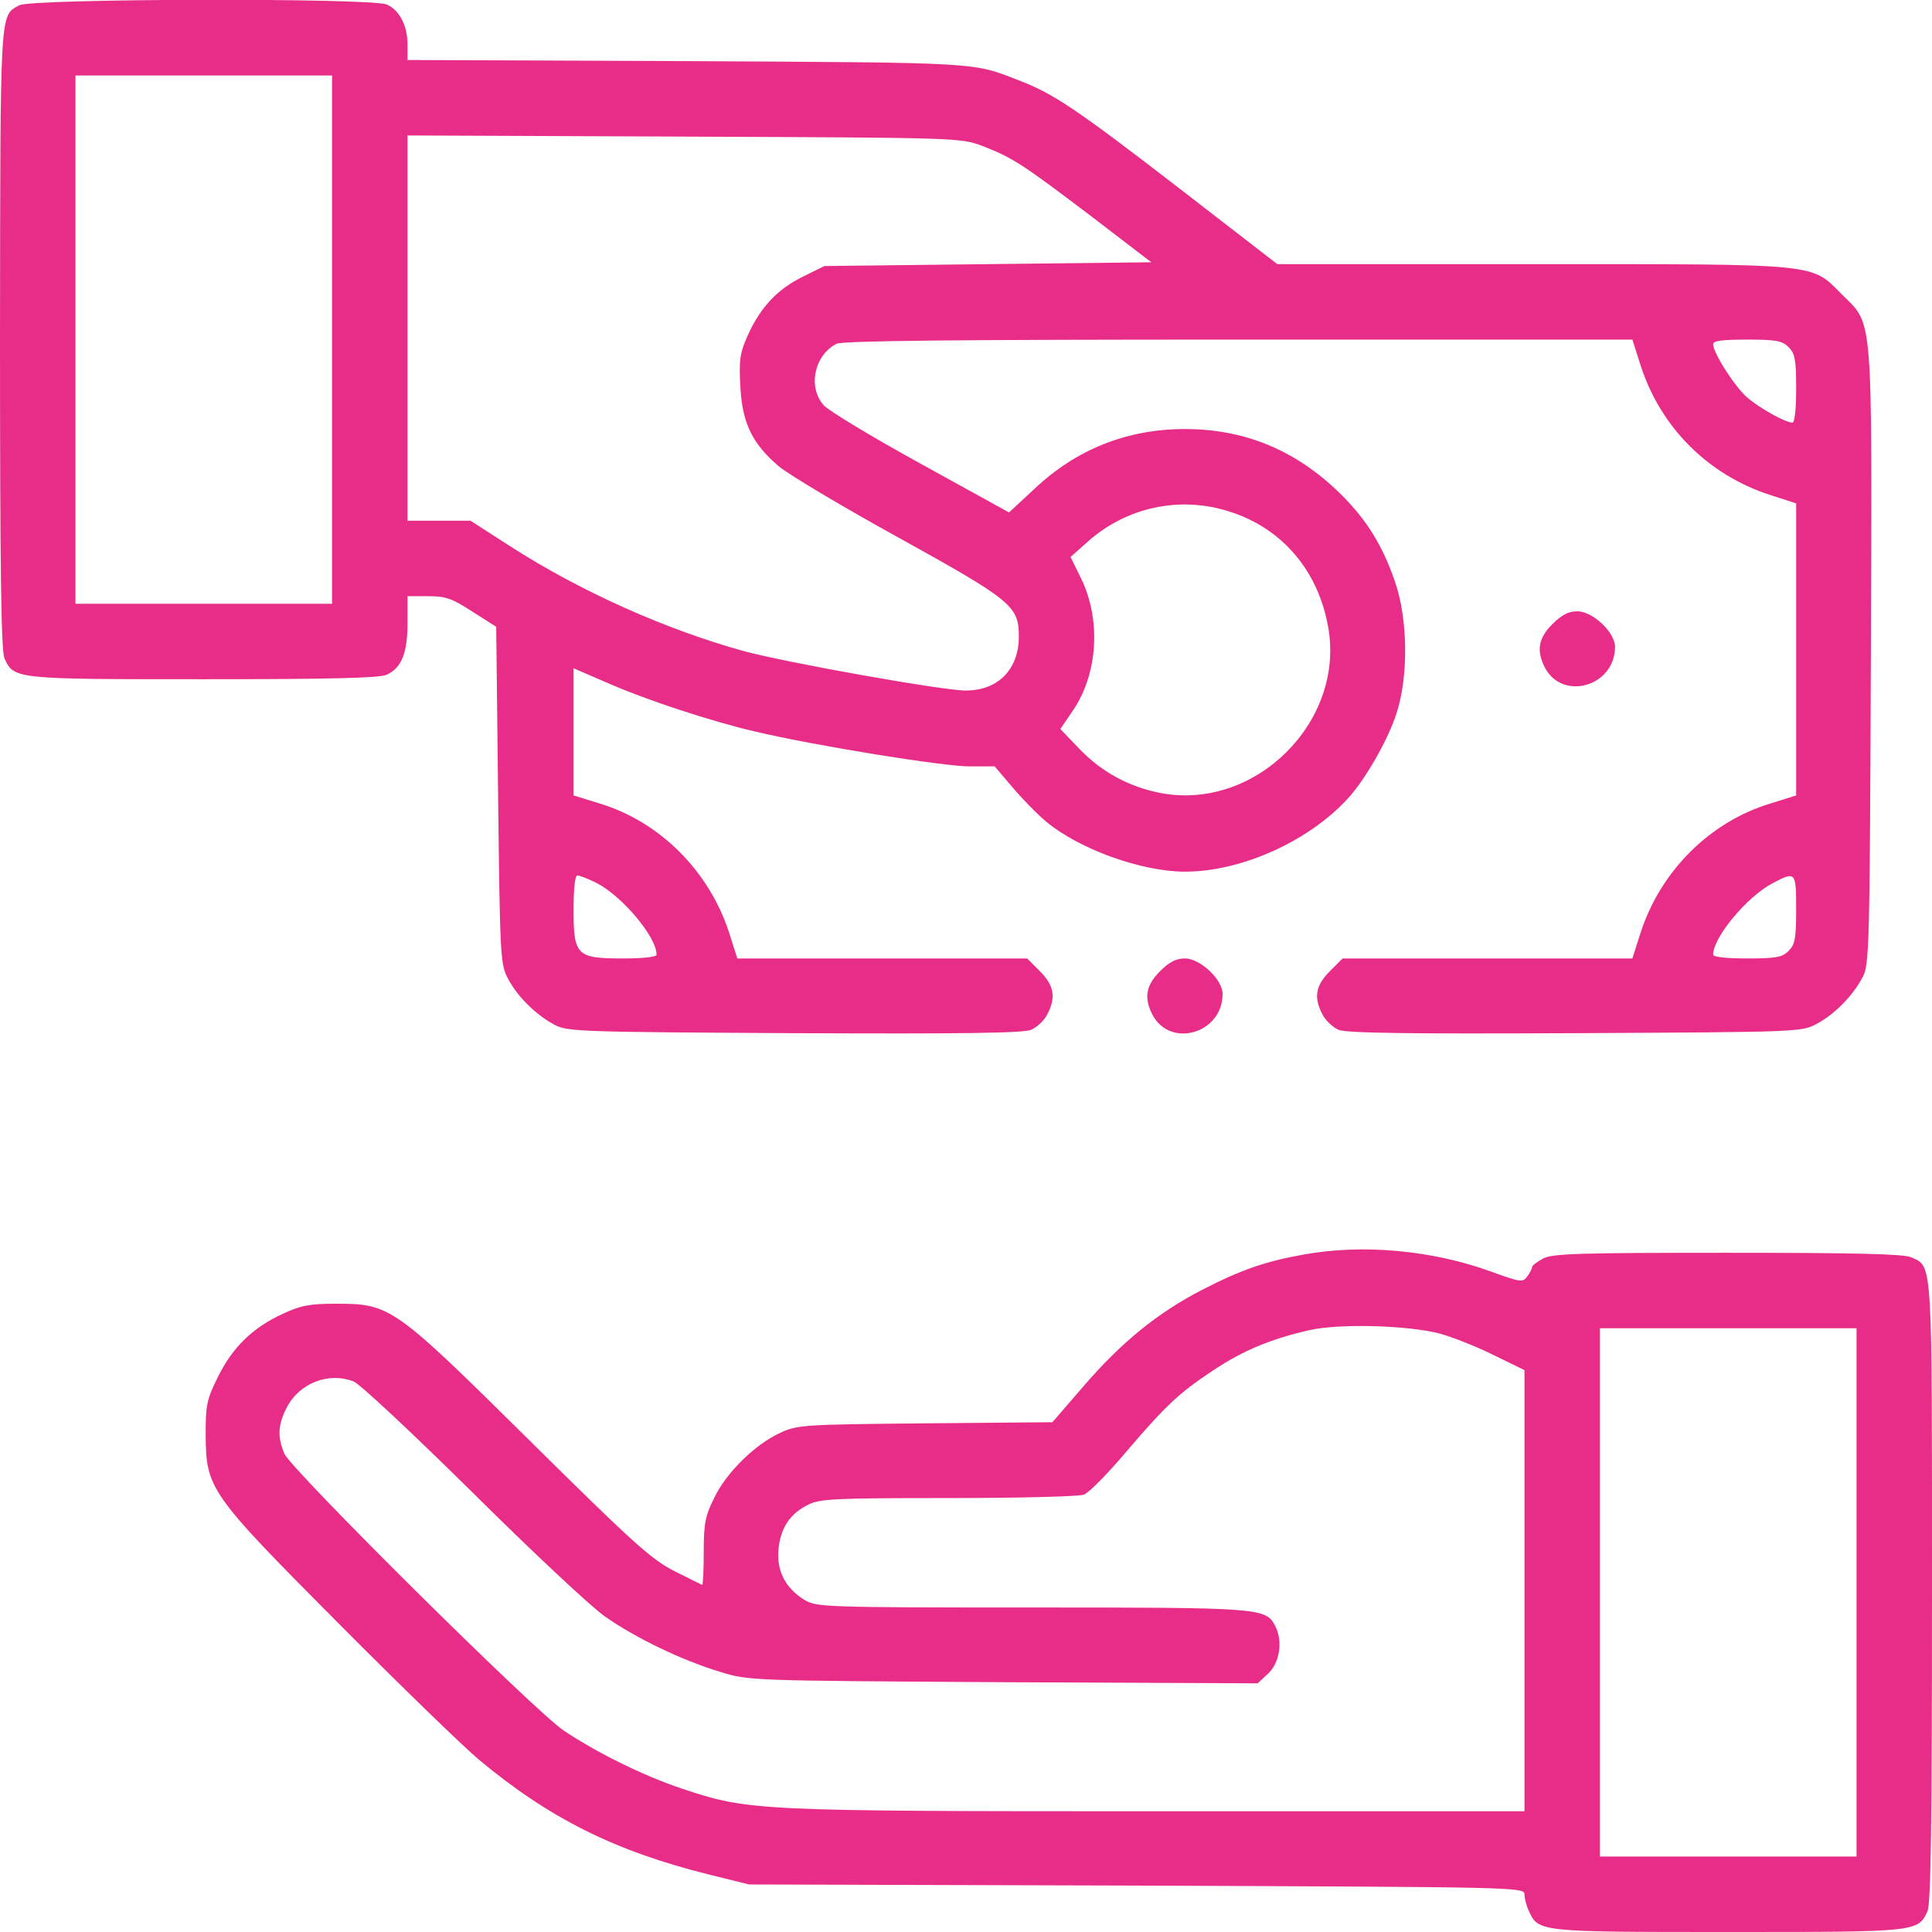 <?xml version="1.0" standalone="no"?>
<!DOCTYPE svg PUBLIC "-//W3C//DTD SVG 20010904//EN"
 "http://www.w3.org/TR/2001/REC-SVG-20010904/DTD/svg10.dtd">
<svg version="1.0" xmlns="http://www.w3.org/2000/svg"
 width="512pt" height="512pt" viewBox="0 0 512 512"
 preserveAspectRatio="xMidYMid meet">

<g transform="translate(0,512) scale(0.1,-0.1)"
fill="#e82d89" stroke="none">
<path d="M51 5106 c-52 -29 -50 -1 -51 -883 0 -617 3 -829 12 -848 25 -55 28
-55 527 -55 335 0 467 3 486 12 39 18 55 57 55 138 l0 70 55 0 c47 0 63 -6
117 -41 l63 -40 5 -447 c5 -434 6 -448 27 -487 25 -47 74 -95 123 -121 33 -18
72 -19 635 -22 441 -2 607 0 628 9 15 7 34 24 42 40 24 45 19 77 -19 115 l-34
34 -384 0 -384 0 -22 69 c-53 163 -184 294 -344 342 l-68 21 0 168 0 169 88
-38 c104 -46 281 -104 395 -130 156 -37 502 -93 568 -92 l65 0 46 -54 c26 -31
66 -72 90 -92 87 -73 253 -133 368 -133 154 0 338 85 440 203 45 53 100 151
121 217 32 98 30 250 -4 348 -36 105 -82 175 -161 249 -113 104 -243 156 -396
156 -153 0 -288 -54 -398 -158 l-68 -63 -234 129 c-129 71 -245 141 -257 155
-43 48 -25 133 34 163 16 8 316 11 1065 11 l1044 0 22 -69 c53 -164 179 -290
344 -343 l68 -22 0 -387 0 -387 -67 -21 c-161 -48 -292 -179 -345 -342 l-22
-69 -384 0 -384 0 -34 -34 c-38 -38 -43 -70 -19 -115 8 -16 27 -33 42 -40 21
-9 187 -11 628 -9 593 3 600 3 640 25 47 25 95 74 121 123 18 33 19 77 22 849
3 926 7 877 -77 961 -83 83 -52 80 -820 80 l-676 0 -260 201 c-271 209 -333
251 -425 286 -123 48 -97 47 -877 51 l-743 3 0 40 c0 51 -21 92 -55 107 -39
18 -941 16 -974 -2z m829 -886 l0 -700 -340 0 -340 0 0 700 0 700 340 0 340 0
0 -700z m1724 513 c80 -31 107 -49 289 -187 l158 -121 -433 -5 -433 -5 -57
-28 c-67 -33 -112 -80 -146 -155 -21 -47 -24 -65 -20 -136 5 -97 31 -151 101
-211 23 -20 166 -106 317 -189 303 -168 320 -182 320 -263 0 -87 -55 -143
-141 -143 -60 0 -470 73 -586 104 -207 57 -434 158 -622 279 l-104 67 -84 0
-83 0 0 510 0 511 733 -3 c728 -3 732 -3 791 -25z m2136 -533 c17 -17 20 -33
20 -110 0 -56 -4 -90 -10 -90 -18 0 -85 37 -119 66 -32 27 -91 118 -91 142 0
9 25 12 90 12 77 0 93 -3 110 -20z m-1481 -436 c139 -44 235 -157 261 -307 44
-250 -193 -485 -442 -439 -85 16 -159 56 -218 118 l-50 52 34 50 c66 98 74
240 21 349 l-28 57 44 39 c103 93 246 124 378 81z m-1678 -984 c68 -35 159
-143 159 -190 0 -6 -34 -10 -90 -10 -122 0 -130 8 -130 130 0 56 4 90 10 90 6
0 29 -9 51 -20z m3179 -70 c0 -77 -3 -93 -20 -110 -17 -17 -33 -20 -110 -20
-56 0 -90 4 -90 10 0 46 90 154 157 189 62 33 63 31 63 -69z"/>
<path d="M4114 3466 c-37 -37 -43 -70 -20 -115 47 -90 186 -50 186 55 0 38
-59 94 -100 94 -23 0 -41 -9 -66 -34z"/>
<path d="M3074 2546 c-37 -37 -43 -70 -20 -115 47 -90 186 -50 186 55 0 38
-59 94 -100 94 -23 0 -41 -9 -66 -34z"/>
<path d="M3453 1795 c-100 -18 -164 -40 -267 -93 -118 -61 -213 -138 -314
-255 l-83 -96 -337 -3 c-322 -3 -339 -4 -384 -25 -66 -30 -143 -105 -175 -172
-24 -48 -28 -68 -28 -143 0 -49 -2 -88 -4 -88 -1 0 -35 17 -75 37 -62 32 -111
77 -382 345 -361 357 -369 363 -514 363 -71 0 -94 -5 -141 -27 -79 -36 -133
-89 -171 -166 -30 -60 -33 -76 -33 -152 1 -146 8 -156 353 -503 163 -164 331
-327 372 -361 186 -155 360 -242 610 -304 l105 -26 1028 -3 c1003 -4 1027 -4
1027 -23 0 -10 5 -31 12 -45 25 -55 28 -55 528 -55 500 0 503 0 528 55 9 19
12 231 12 846 0 890 2 861 -55 887 -19 9 -151 12 -486 12 -393 0 -464 -2 -489
-15 -17 -9 -30 -19 -30 -23 0 -5 -6 -16 -13 -25 -11 -16 -18 -15 -95 13 -157
57 -341 74 -499 45z m362 -209 c33 -9 97 -34 143 -57 l82 -40 0 -584 0 -585
-972 0 c-1069 0 -1083 1 -1261 60 -104 35 -223 94 -312 153 -77 51 -722 691
-741 734 -19 44 -18 77 6 123 33 64 110 95 177 69 15 -5 156 -137 313 -292
157 -156 315 -304 352 -330 79 -56 204 -117 308 -148 74 -23 80 -23 749 -27
l674 -3 29 27 c30 30 38 86 17 126 -25 47 -41 48 -646 48 -549 0 -569 1 -601
20 -50 31 -74 76 -69 133 5 57 30 95 78 119 30 16 70 18 371 18 185 0 347 4
360 9 14 5 64 56 112 113 107 125 140 156 232 217 78 52 153 83 254 106 81 18
259 13 345 -9z m1105 -686 l0 -700 -340 0 -340 0 0 700 0 700 340 0 340 0 0
-700z"/>
</g>
</svg>
